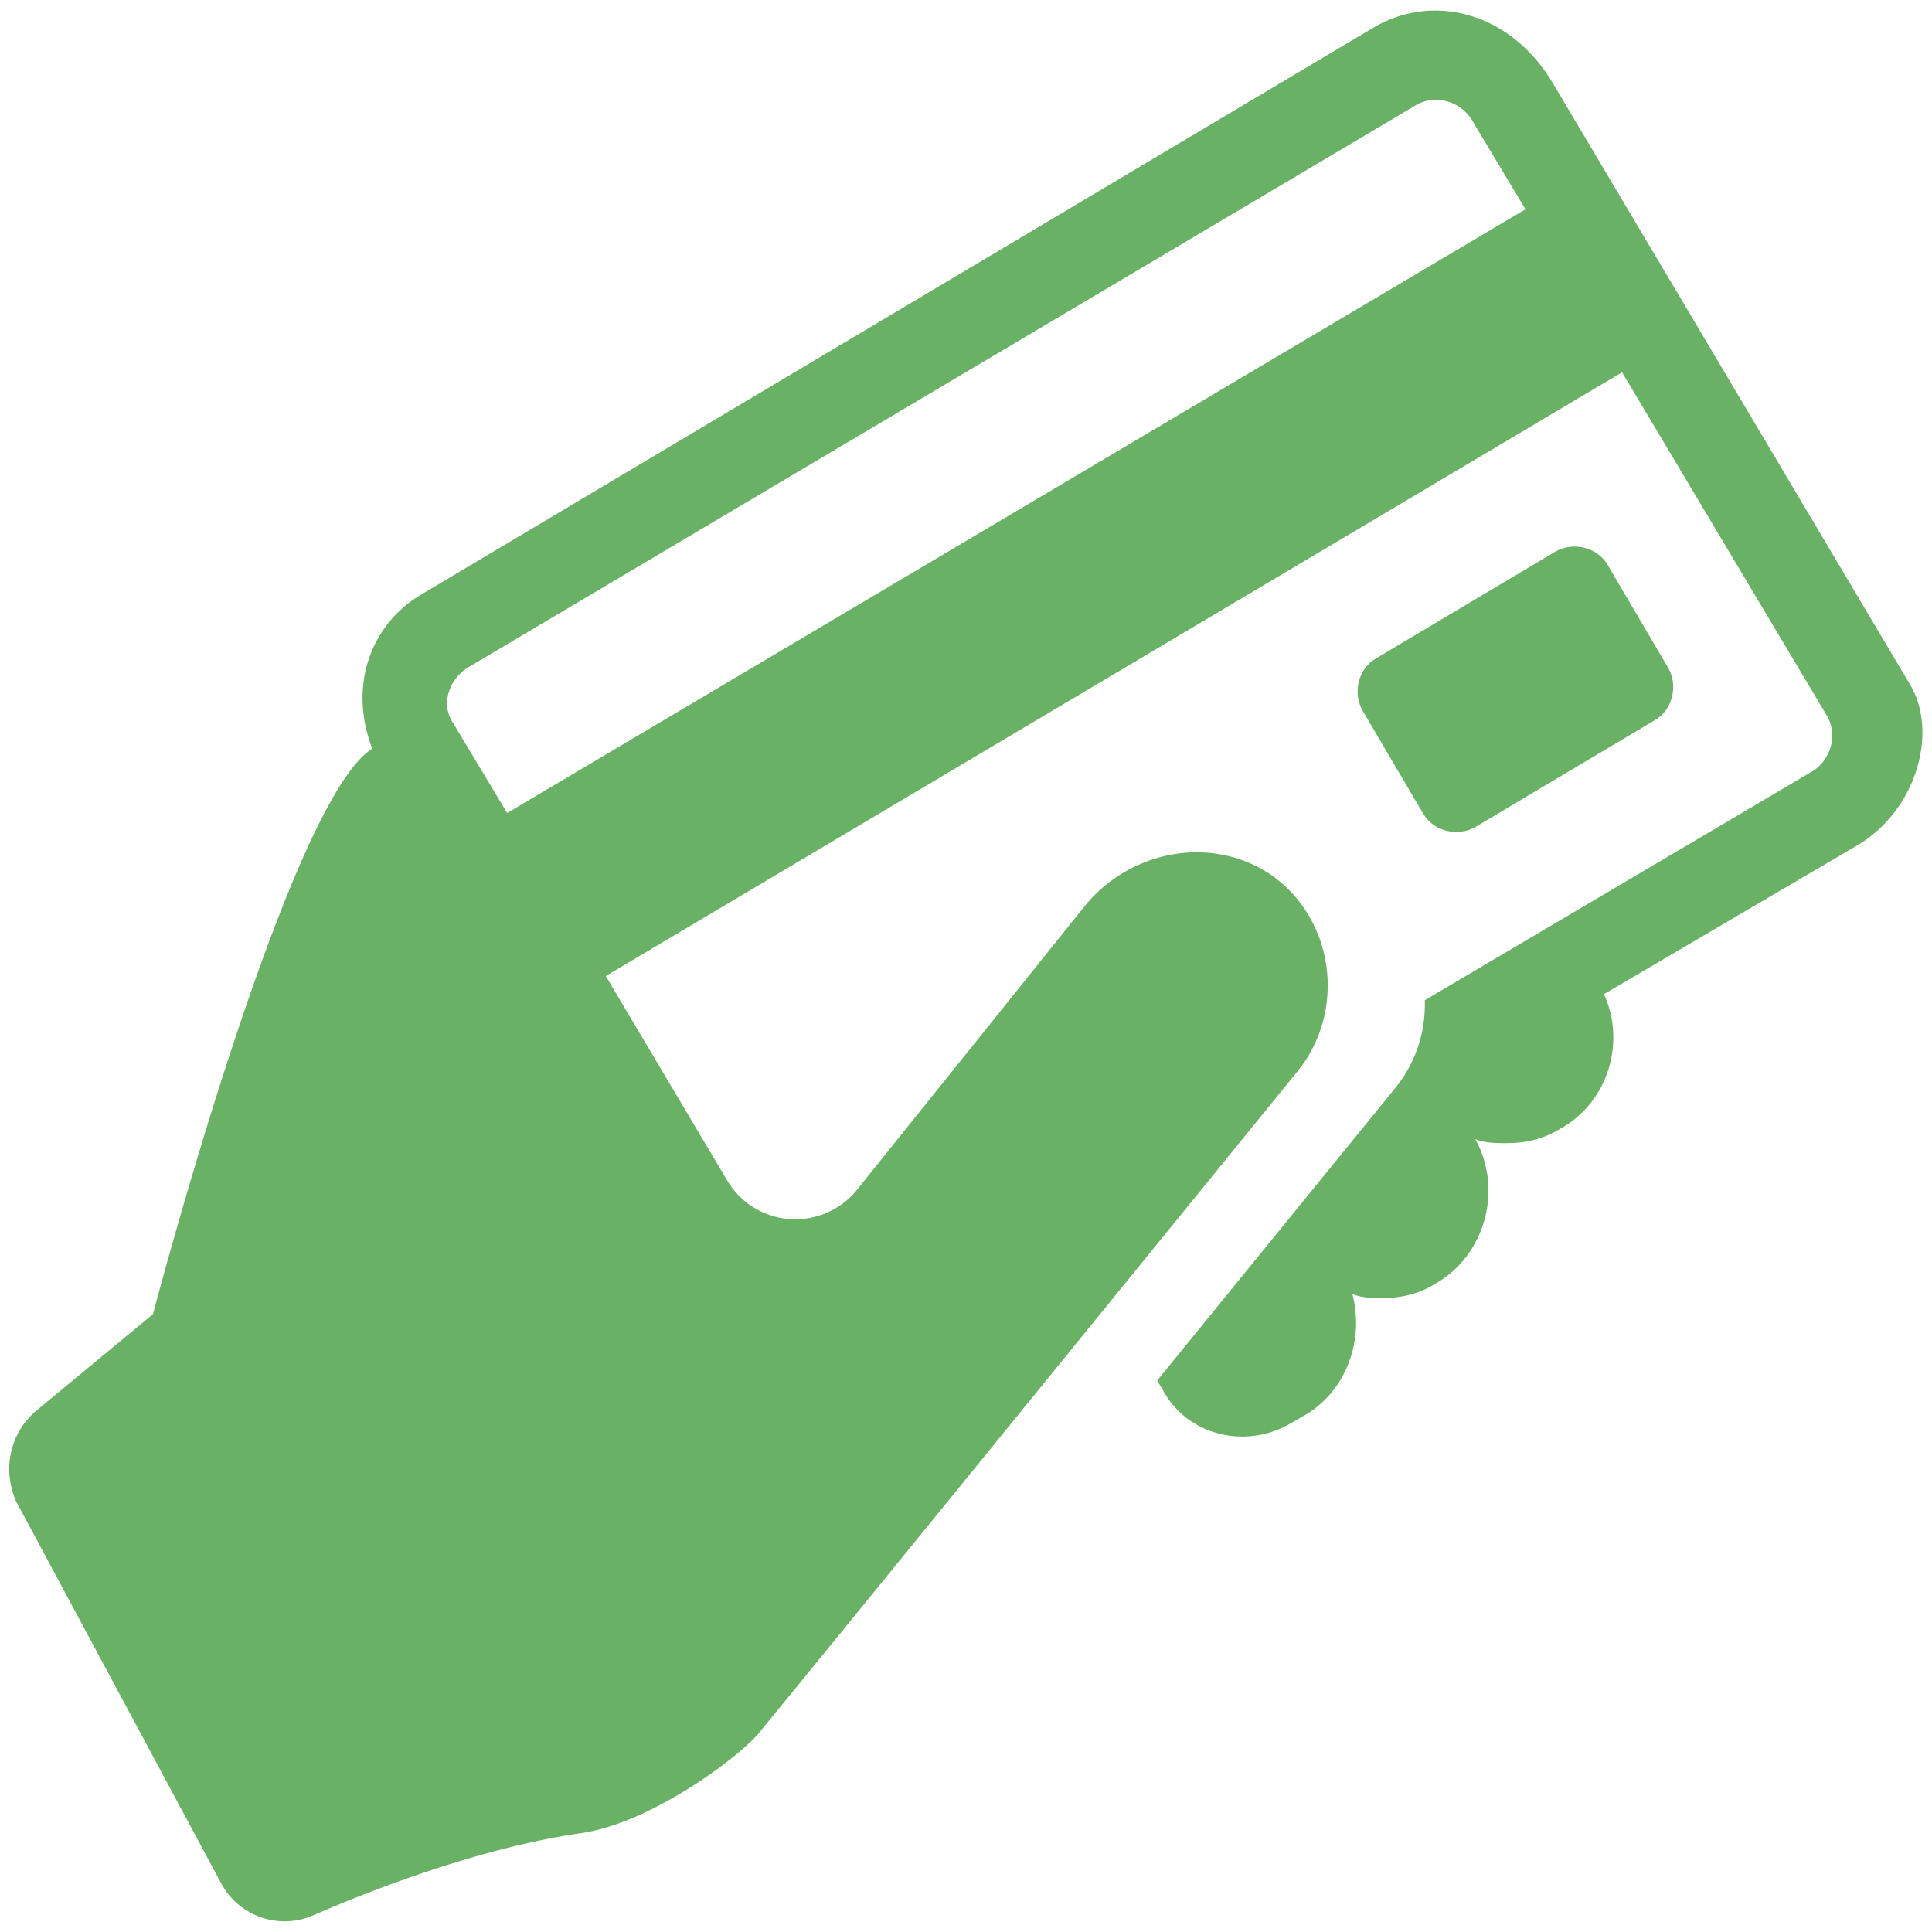 <svg width="40" height="40" viewBox="0 0 40 40" xmlns="http://www.w3.org/2000/svg">
    <g fill="#69B165" fill-rule="nonzero">
        <path d="M39.542 14.167 32.167 1.75c-.875-1.5-2.5-1.917-3.75-1.167L8.75 12.292c-1.083.625-1.542 1.916-1.042 3.208-1.75 1.083-4.541 11.708-4.541 11.708l-2.417 2c-.542.459-.708 1.209-.417 1.875L4.583 39a1.491 1.491 0 0 0 1.875.667C7.792 39.083 10 38.25 12 37.958c1.542-.208 3.458-1.708 3.75-2.125 1-1.208 11.125-13.666 11.125-13.666 1-1.25.75-3.125-.542-4.042-1.208-.833-2.875-.542-3.833.583l-4.75 5.917a1.64 1.64 0 0 1-2.708-.208l-2.5-4.209 21.041-12.5 4.25 7.125c.209.375.084.875-.291 1.125l-8.042 4.75v.084a2.73 2.73 0 0 1-.625 1.75l-4.917 6.041.125.209c.5.916 1.667 1.208 2.584.708l.291-.167c.917-.5 1.292-1.583 1.042-2.541.208.083.417.083.625.083.375 0 .75-.083 1.083-.292 1.042-.583 1.417-1.958.834-3 .208.084.416.084.666.084.375 0 .75-.084 1.084-.292 1-.542 1.375-1.792.916-2.792l5.25-3.083c1.25-.75 1.667-2.375 1.084-3.333zM10.5 16.833l-1.125-1.875c-.25-.375-.083-.875.292-1.125L29.333 2.167c.375-.209.875-.084 1.125.291l1.125 1.875-21.083 12.5z"/>
        <path d="m30.542 17.125 3.708-2.208c.375-.209.5-.709.292-1.084l-1.25-2.125c-.209-.375-.709-.5-1.084-.291L28.5 13.625c-.375.208-.5.708-.292 1.083l1.25 2.125c.209.375.709.5 1.084.292z"/>
    </g>
</svg>
